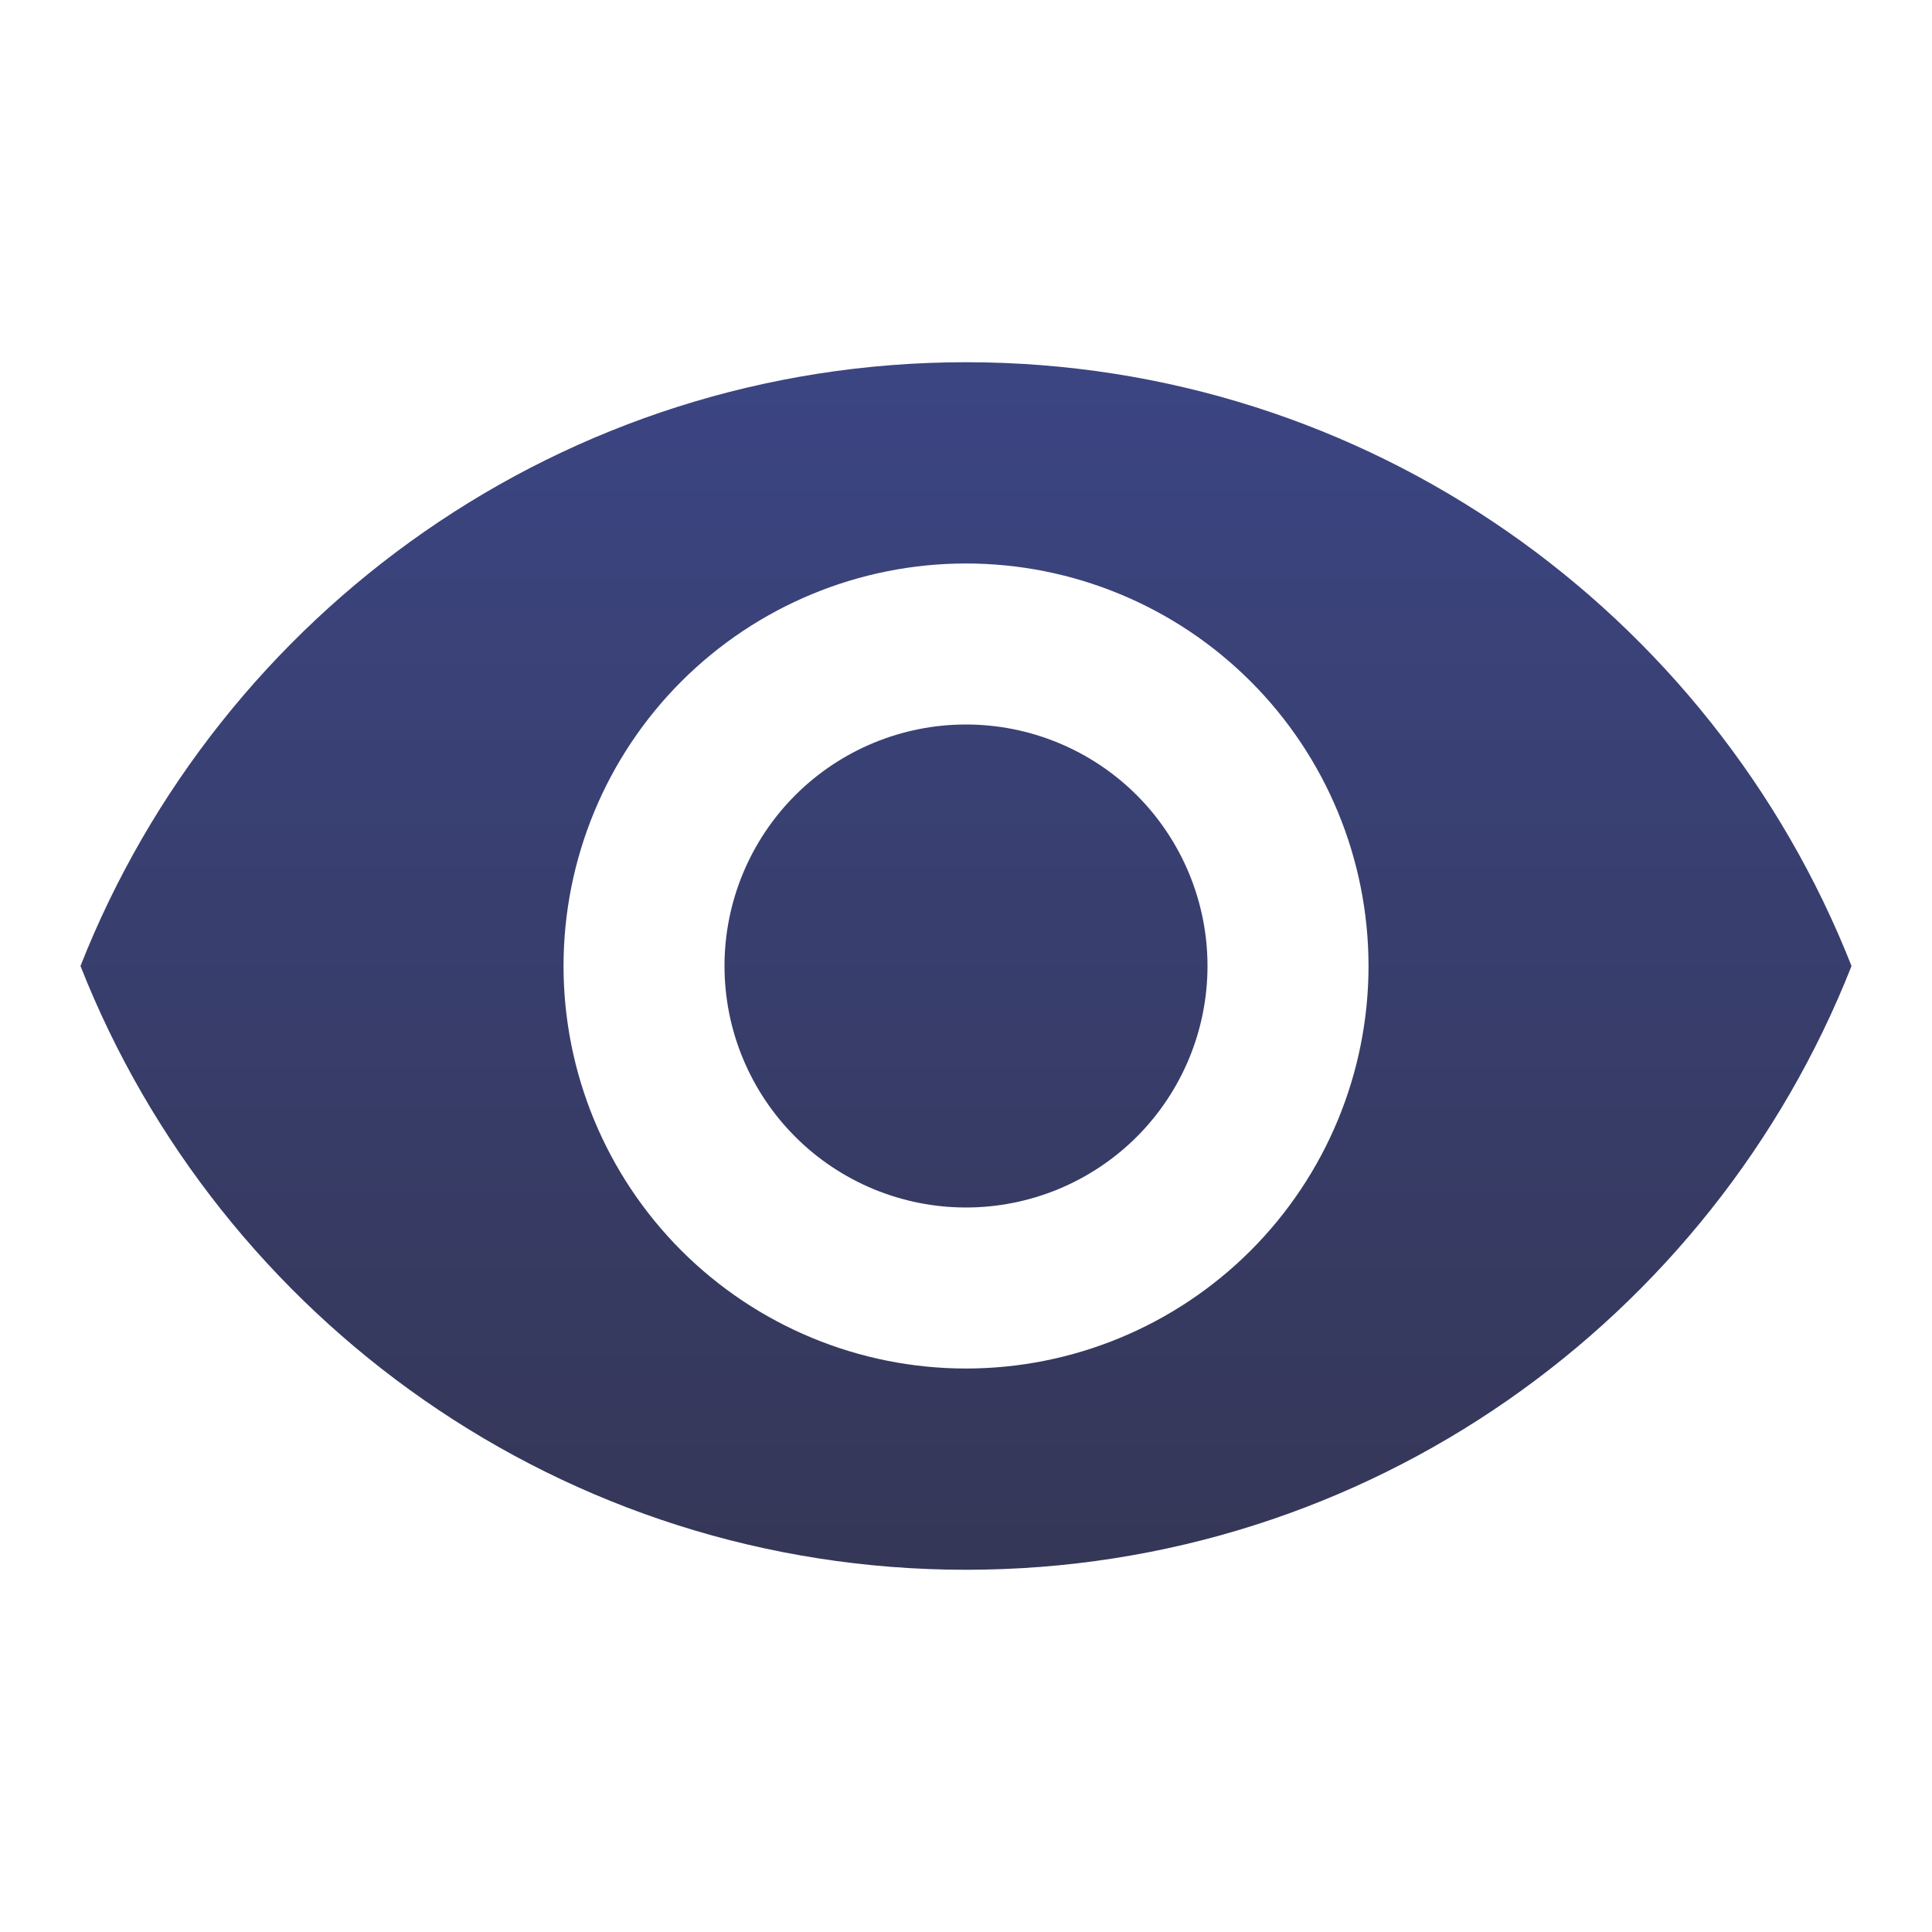 <svg width="35" height="35" viewBox="0 0 35 35" fill="none" xmlns="http://www.w3.org/2000/svg">
<path d="M17.5 13.125C16.34 13.125 15.227 13.586 14.407 14.406C13.586 15.227 13.125 16.34 13.125 17.5C13.125 18.66 13.586 19.773 14.407 20.594C15.227 21.414 16.34 21.875 17.5 21.875C18.66 21.875 19.773 21.414 20.594 20.594C21.414 19.773 21.875 18.66 21.875 17.5C21.875 16.34 21.414 15.227 20.594 14.406C19.773 13.586 18.66 13.125 17.5 13.125ZM17.5 24.792C15.566 24.792 13.712 24.023 12.344 22.656C10.977 21.288 10.209 19.434 10.209 17.5C10.209 15.566 10.977 13.711 12.344 12.344C13.712 10.977 15.566 10.208 17.5 10.208C19.434 10.208 21.289 10.977 22.656 12.344C24.024 13.711 24.792 15.566 24.792 17.5C24.792 19.434 24.024 21.288 22.656 22.656C21.289 24.023 19.434 24.792 17.5 24.792ZM17.5 6.562C10.209 6.562 3.981 11.098 1.458 17.5C3.981 23.902 10.209 28.438 17.5 28.438C24.792 28.438 31.019 23.902 33.542 17.5C31.019 11.098 24.792 6.562 17.5 6.562Z" fill="url(#paint0_linear_55_564)"/>
<defs>
<linearGradient id="paint0_linear_55_564" x1="17.5" y1="6.562" x2="17.5" y2="28.438" gradientUnits="userSpaceOnUse">
<stop stop-color="#3B4582"/>
<stop offset="1" stop-color="#353757"/>
</linearGradient>
</defs>
</svg>
